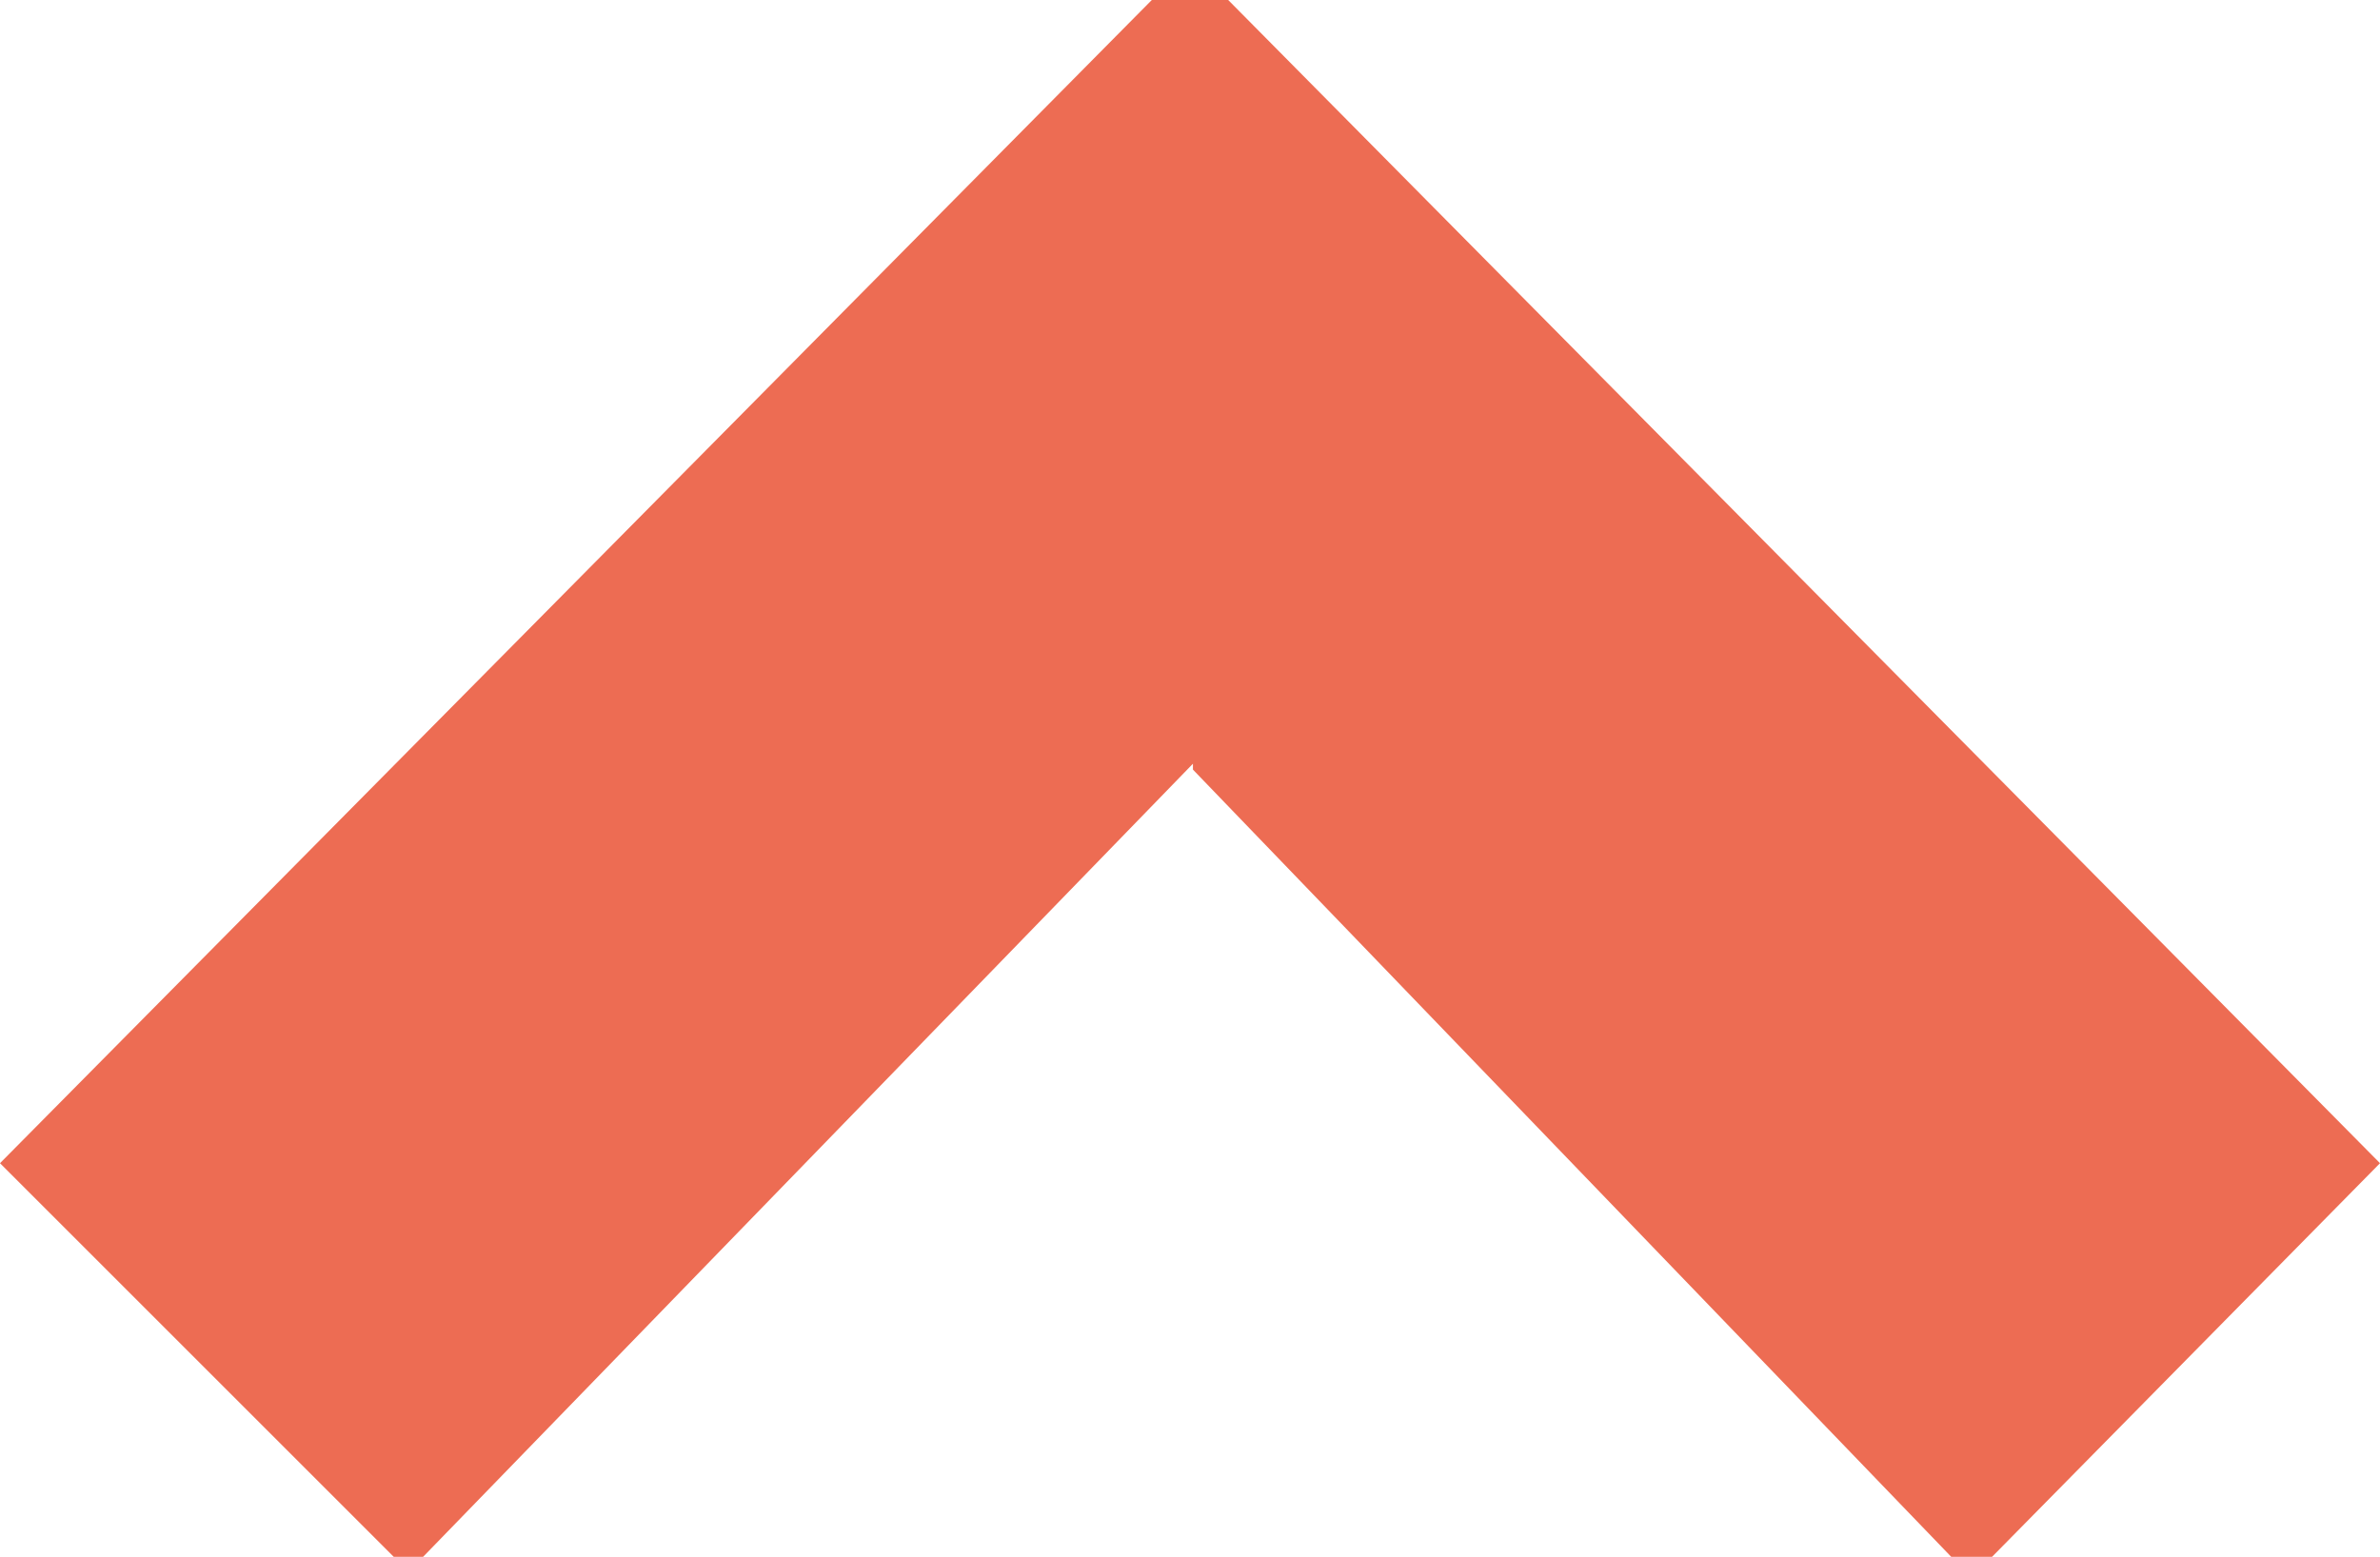 <?xml version="1.0" encoding="UTF-8"?>
<svg id="Laag_1" xmlns="http://www.w3.org/2000/svg" version="1.1" viewBox="0 0 40.5 26.5">
  <!-- Generator: Adobe Illustrator 29.5.1, SVG Export Plug-In . SVG Version: 2.1.0 Build 141)  -->
  <defs>
    <style>
      .st0 {
        fill: #ed6c53;
      }
    </style>
  </defs>
  <g id="Laag_2">
    <g id="Laag_1-2">
      <path class="st0" d="M20.3,13l-13.1,13.5h-.5L0,19.8,19.6,0h1.3l19.6,19.8-6.7,6.8h-.5l-13-13.5Z"/>
    </g>
  </g>
</svg>